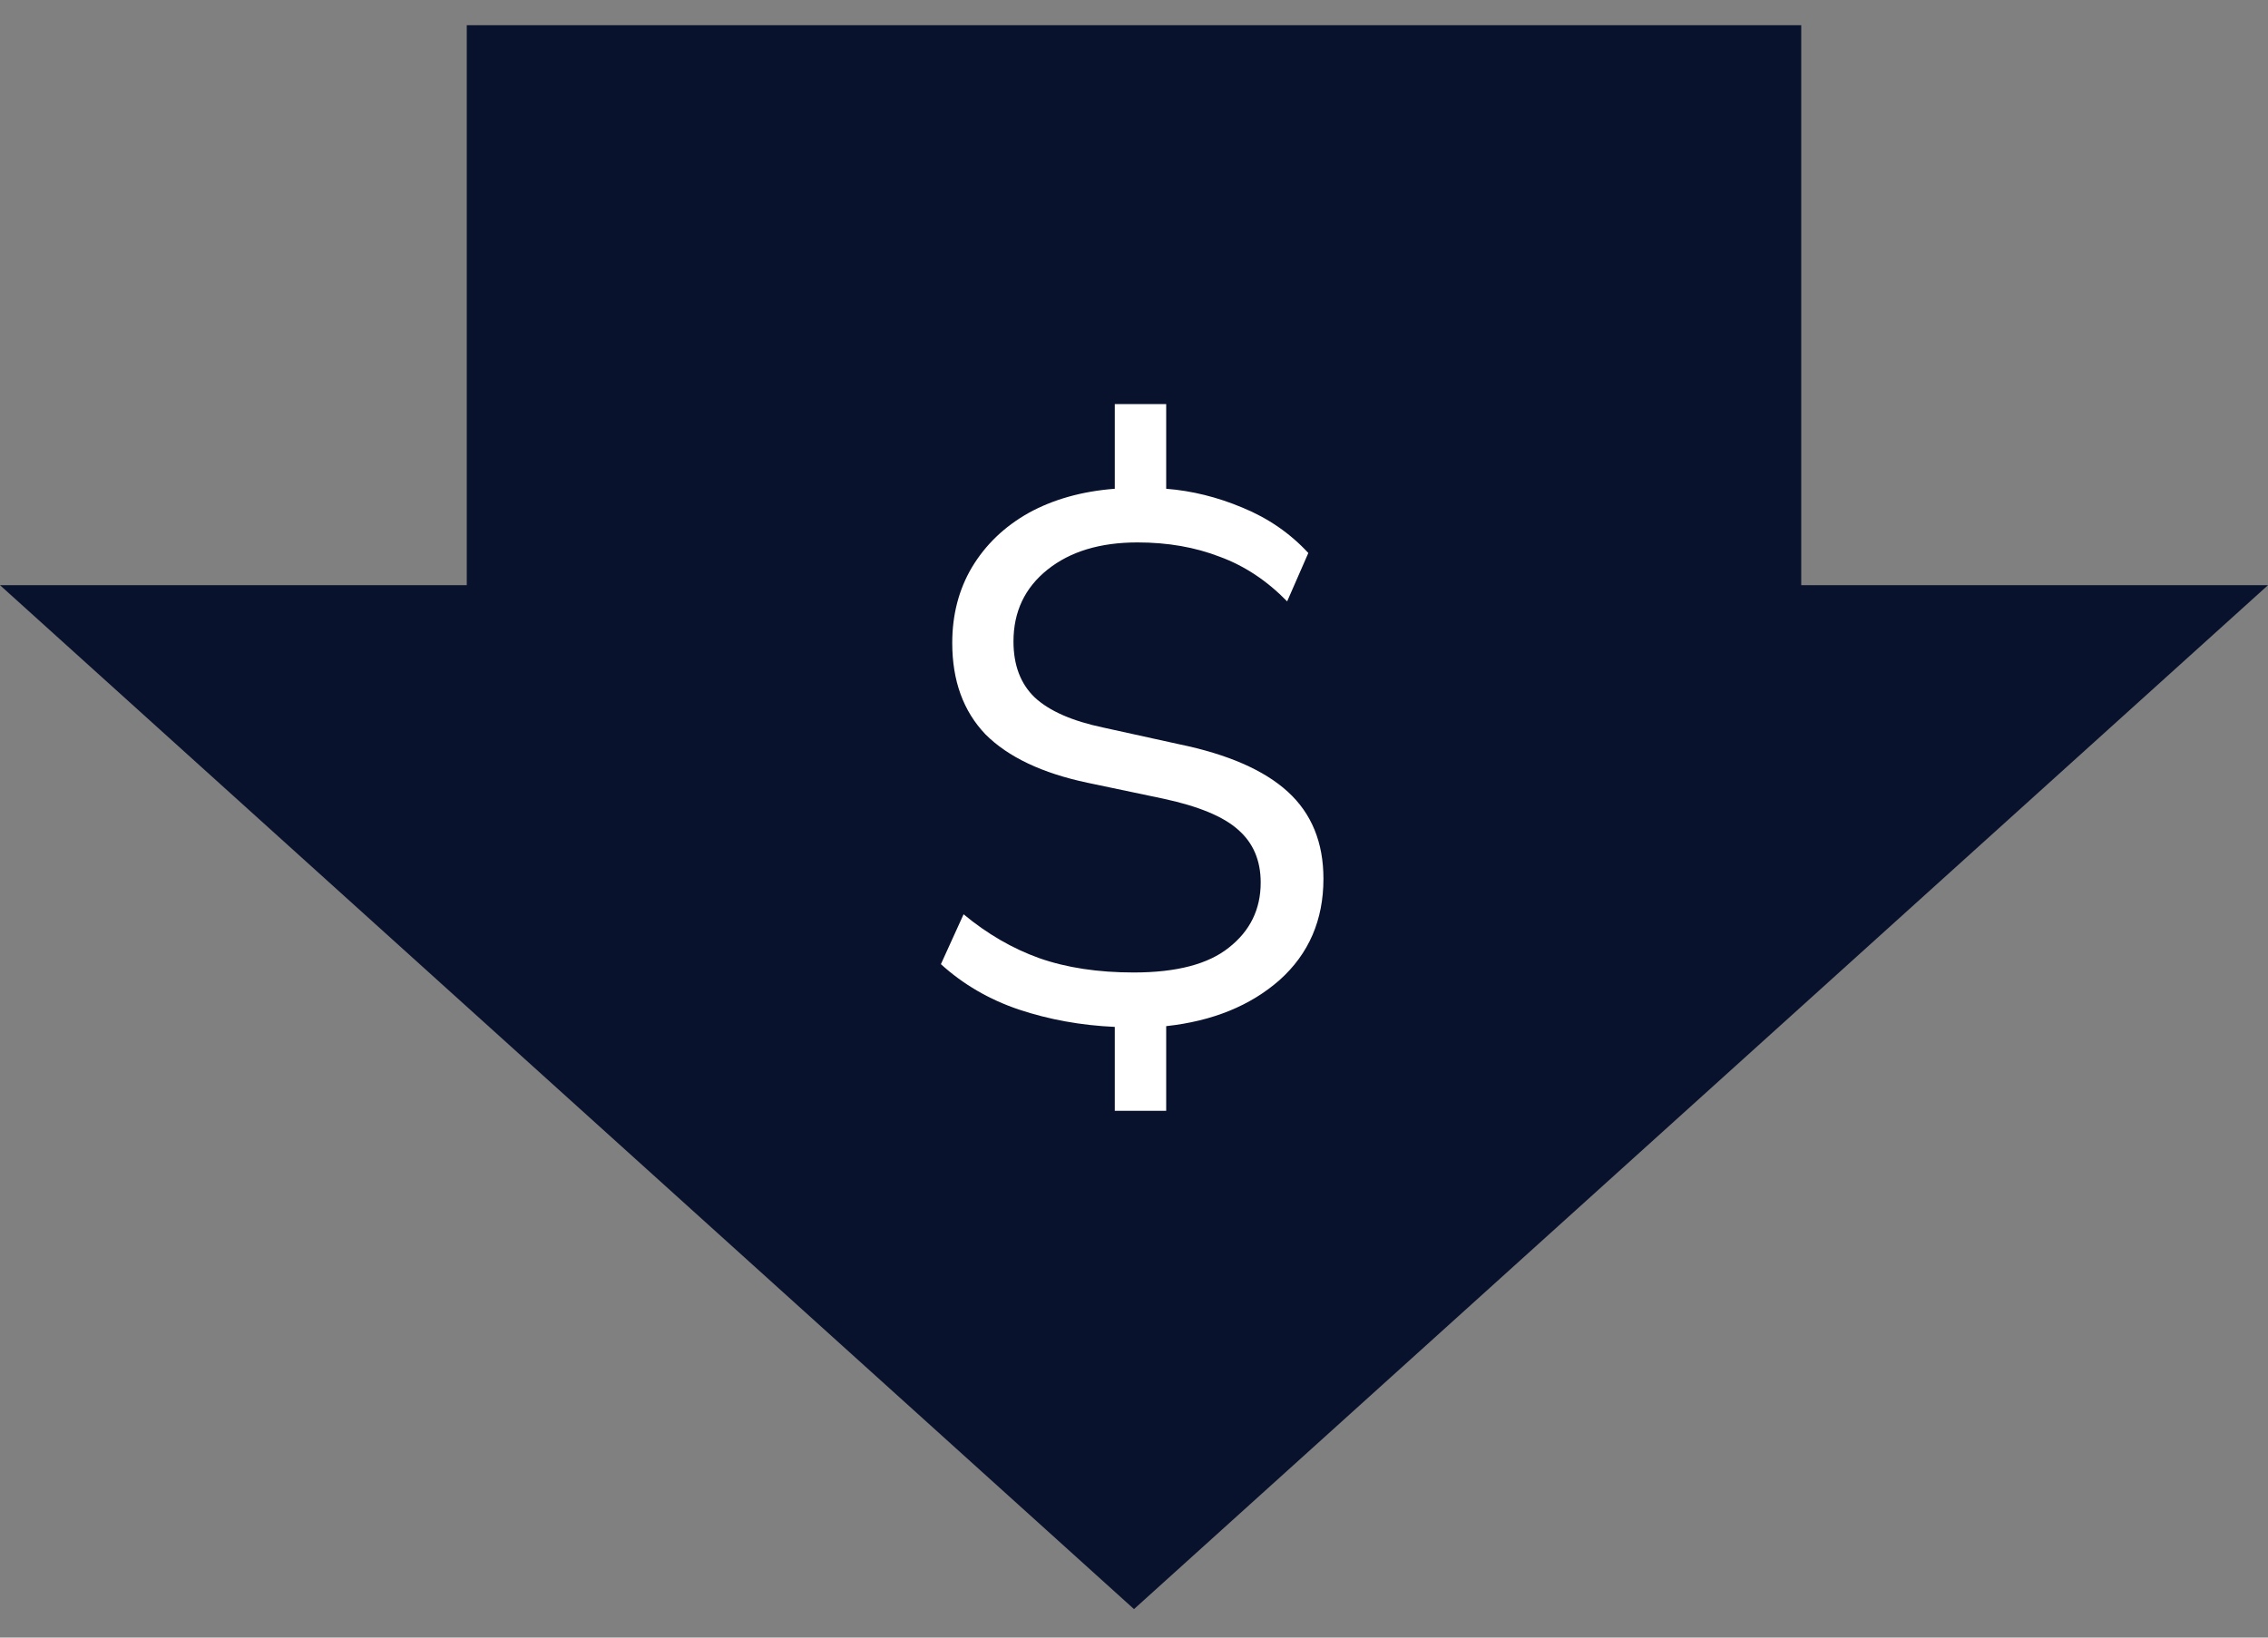 <svg width="72" height="52" viewBox="0 0 72 52" fill="none" xmlns="http://www.w3.org/2000/svg">
<rect x="0" y="0" width="72" height="52" fill="#808080" stroke="none"/>
<g clip-path="url(#clip0_600_3)">
<path d="M0 18.582L36 51.095L72 18.582H57.182L57.182 0.8L14.818 0.8V18.582H0Z" fill="#09122D"/>
</g>
<path d="M35.39 35.272V32.608C34.318 32.56 33.302 32.376 32.342 32.056C31.398 31.736 30.574 31.256 29.87 30.616L30.59 29.032C31.342 29.656 32.142 30.12 32.99 30.424C33.854 30.728 34.854 30.88 35.99 30.88C37.35 30.88 38.358 30.616 39.014 30.088C39.686 29.56 40.022 28.872 40.022 28.024C40.022 27.32 39.782 26.76 39.302 26.344C38.838 25.928 38.046 25.6 36.926 25.36L34.526 24.856C33.086 24.552 32.006 24.04 31.286 23.32C30.582 22.584 30.23 21.616 30.23 20.416C30.23 19.52 30.438 18.72 30.854 18.016C31.286 17.296 31.886 16.72 32.654 16.288C33.438 15.856 34.35 15.6 35.39 15.52V12.832H37.022V15.52C37.838 15.584 38.646 15.784 39.446 16.12C40.262 16.456 40.958 16.936 41.534 17.56L40.862 19.096C40.222 18.44 39.51 17.968 38.726 17.68C37.942 17.376 37.07 17.224 36.11 17.224C34.926 17.224 33.974 17.512 33.254 18.088C32.534 18.664 32.174 19.424 32.174 20.368C32.174 21.12 32.398 21.712 32.846 22.144C33.31 22.576 34.038 22.896 35.03 23.104L37.43 23.632C38.982 23.952 40.134 24.456 40.886 25.144C41.638 25.832 42.014 26.752 42.014 27.904C42.014 29.216 41.55 30.288 40.622 31.12C39.694 31.936 38.494 32.424 37.022 32.584V35.272H35.39Z" fill="white"/>
<defs>
<clipPath id="clip0_600_3">
<rect width="72" height="50.295" fill="white" transform="translate(72 51.095) rotate(-180)"/>
</clipPath>
</defs>
</svg>
